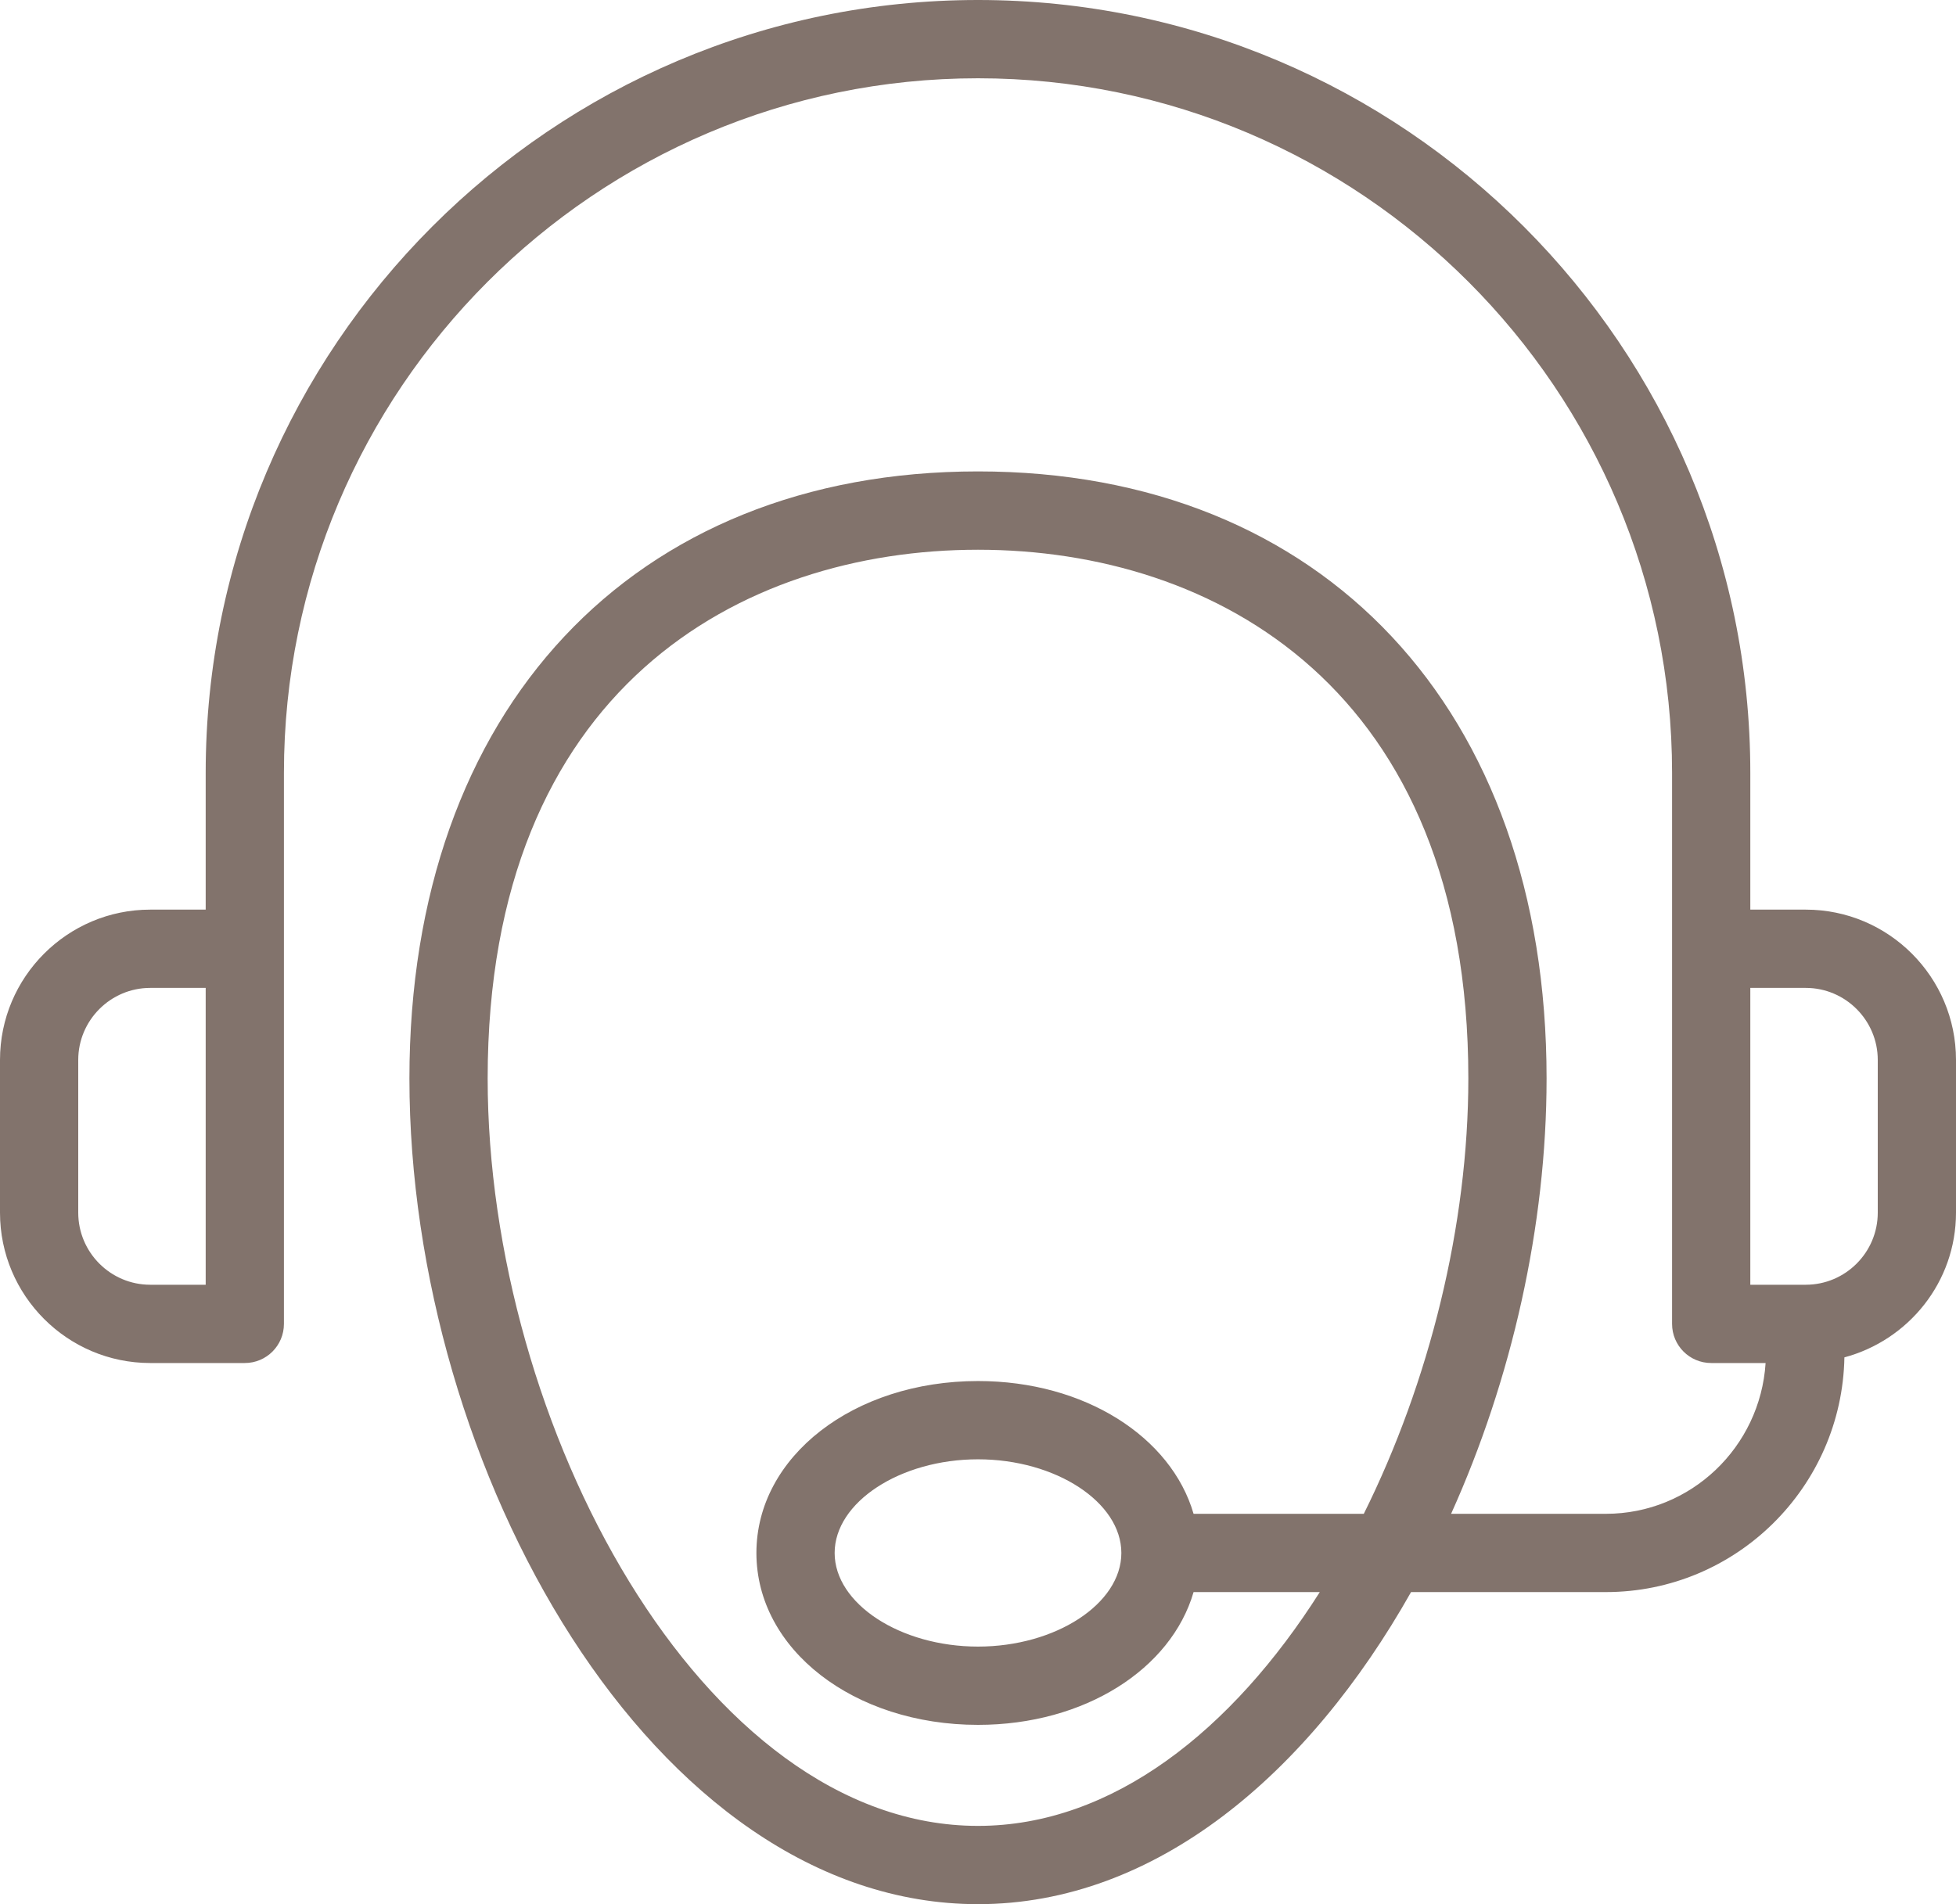 <svg width="38" height="37" viewBox="0 0 38 37" fill="none" xmlns="http://www.w3.org/2000/svg">
<path d="M35.081 17.675H34.004V15.017C34.004 6.737 27.273 0 19 0C10.727 0 3.996 6.737 3.996 15.017V17.675H2.919C1.309 17.675 0 18.985 0 20.596V23.563C0 25.174 1.309 26.485 2.919 26.485H4.756C5.176 26.485 5.516 26.145 5.516 25.725V22.951V18.436V15.017C5.516 7.575 11.565 1.521 19 1.521C26.435 1.521 32.484 7.575 32.484 15.017V18.436V22.951V25.725C32.484 26.145 32.824 26.485 33.244 26.485H34.301C34.197 28.116 32.852 29.415 31.198 29.415H28.191C29.37 26.803 30.046 23.816 30.046 20.955C30.046 13.79 25.71 9.16 19 9.16C12.29 9.16 7.954 13.79 7.954 20.955C7.954 28.529 12.678 37 19 37C22.453 37 25.422 34.465 27.413 30.936H31.198C33.729 30.936 35.785 28.897 35.832 26.375C37.077 26.041 38 24.913 38 23.563V20.596C38 18.985 36.691 17.675 35.081 17.675ZM3.996 22.951V24.964H2.919C2.148 24.964 1.52 24.336 1.52 23.563V20.596C1.52 19.825 2.148 19.196 2.919 19.196H3.996V22.951ZM26.495 29.415H23.188C22.754 27.922 21.074 26.835 19 26.835C16.586 26.835 14.695 28.302 14.695 30.176C14.695 32.049 16.586 33.516 19 33.516C21.074 33.516 22.754 32.43 23.188 30.936H25.64C23.94 33.616 21.615 35.479 19 35.479C13.636 35.479 9.474 27.671 9.474 20.955C9.474 13.38 14.395 10.682 19 10.682C23.605 10.682 28.526 13.38 28.526 20.955C28.526 23.807 27.77 26.851 26.495 29.415ZM21.785 30.176C21.785 31.162 20.51 31.995 19 31.995C17.49 31.995 16.215 31.162 16.215 30.176C16.215 29.189 17.49 28.356 19 28.356C20.51 28.356 21.785 29.189 21.785 30.176ZM36.48 23.563C36.48 24.336 35.852 24.964 35.081 24.964H34.004V22.951V19.196H35.081C35.852 19.196 36.48 19.825 36.48 20.596V23.563Z" fill="#82736C"/>
</svg>
